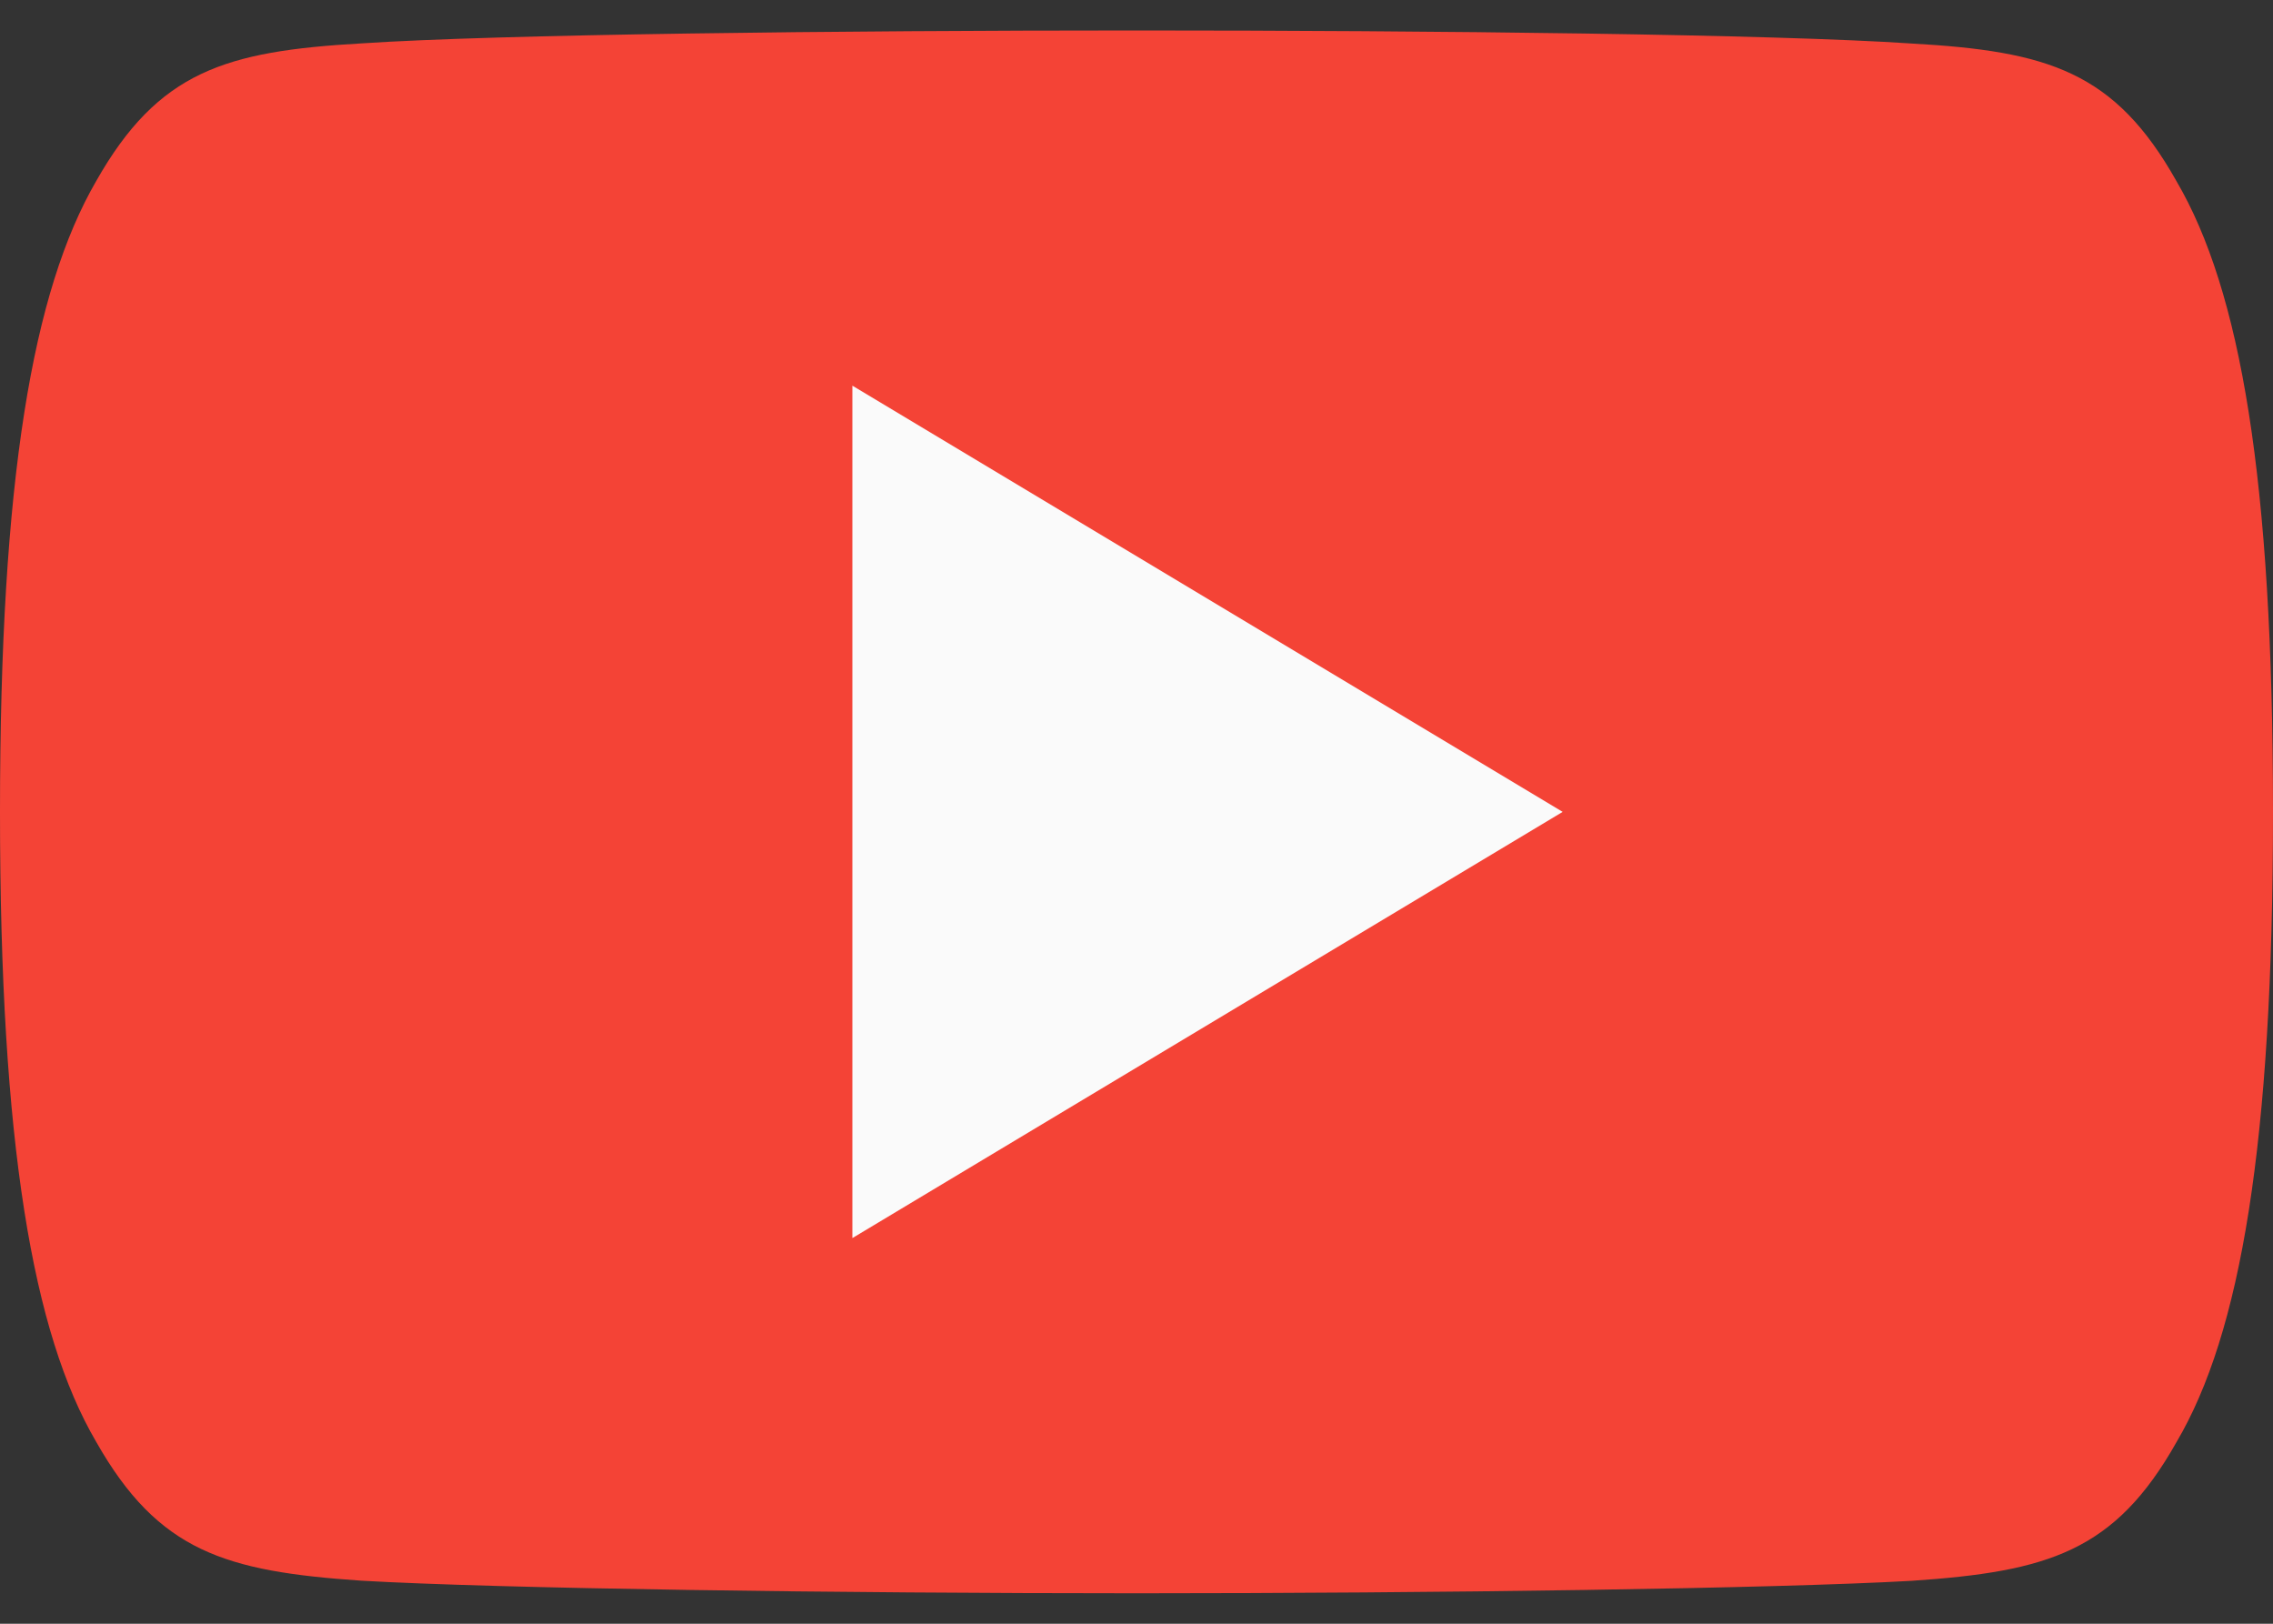 <svg xmlns="http://www.w3.org/2000/svg" width="35" height="25" viewBox="0 0 35 25" fill="none"><rect x="0" y="0" width="35" height="25" fill="#333333" stroke="none"/><path d="M33.513 2.788C32.563 1.099 31.533 0.788 29.435 0.67C27.339 0.528 22.07 0.469 17.504 0.469C12.93 0.469 7.658 0.528 5.565 0.668C3.472 0.788 2.439 1.097 1.481 2.788C0.503 4.474 0 7.379 0 12.493C0 12.498 0 12.5 0 12.5C0 12.504 0 12.507 0 12.507V12.511C0 17.603 0.503 20.53 1.481 22.199C2.439 23.888 3.469 24.194 5.563 24.337C7.658 24.459 12.93 24.531 17.504 24.531C22.07 24.531 27.339 24.459 29.437 24.339C31.535 24.197 32.565 23.89 33.515 22.202C34.501 20.532 35 17.606 35 12.513C35 12.513 35 12.507 35 12.502C35 12.502 35 12.498 35 12.496C35 7.379 34.501 4.474 33.513 2.788Z" fill="#F44336"></path><path d="M13.125 19.062V5.938L24.062 12.5L13.125 19.062Z" fill="#FAFAFA"></path></svg>
